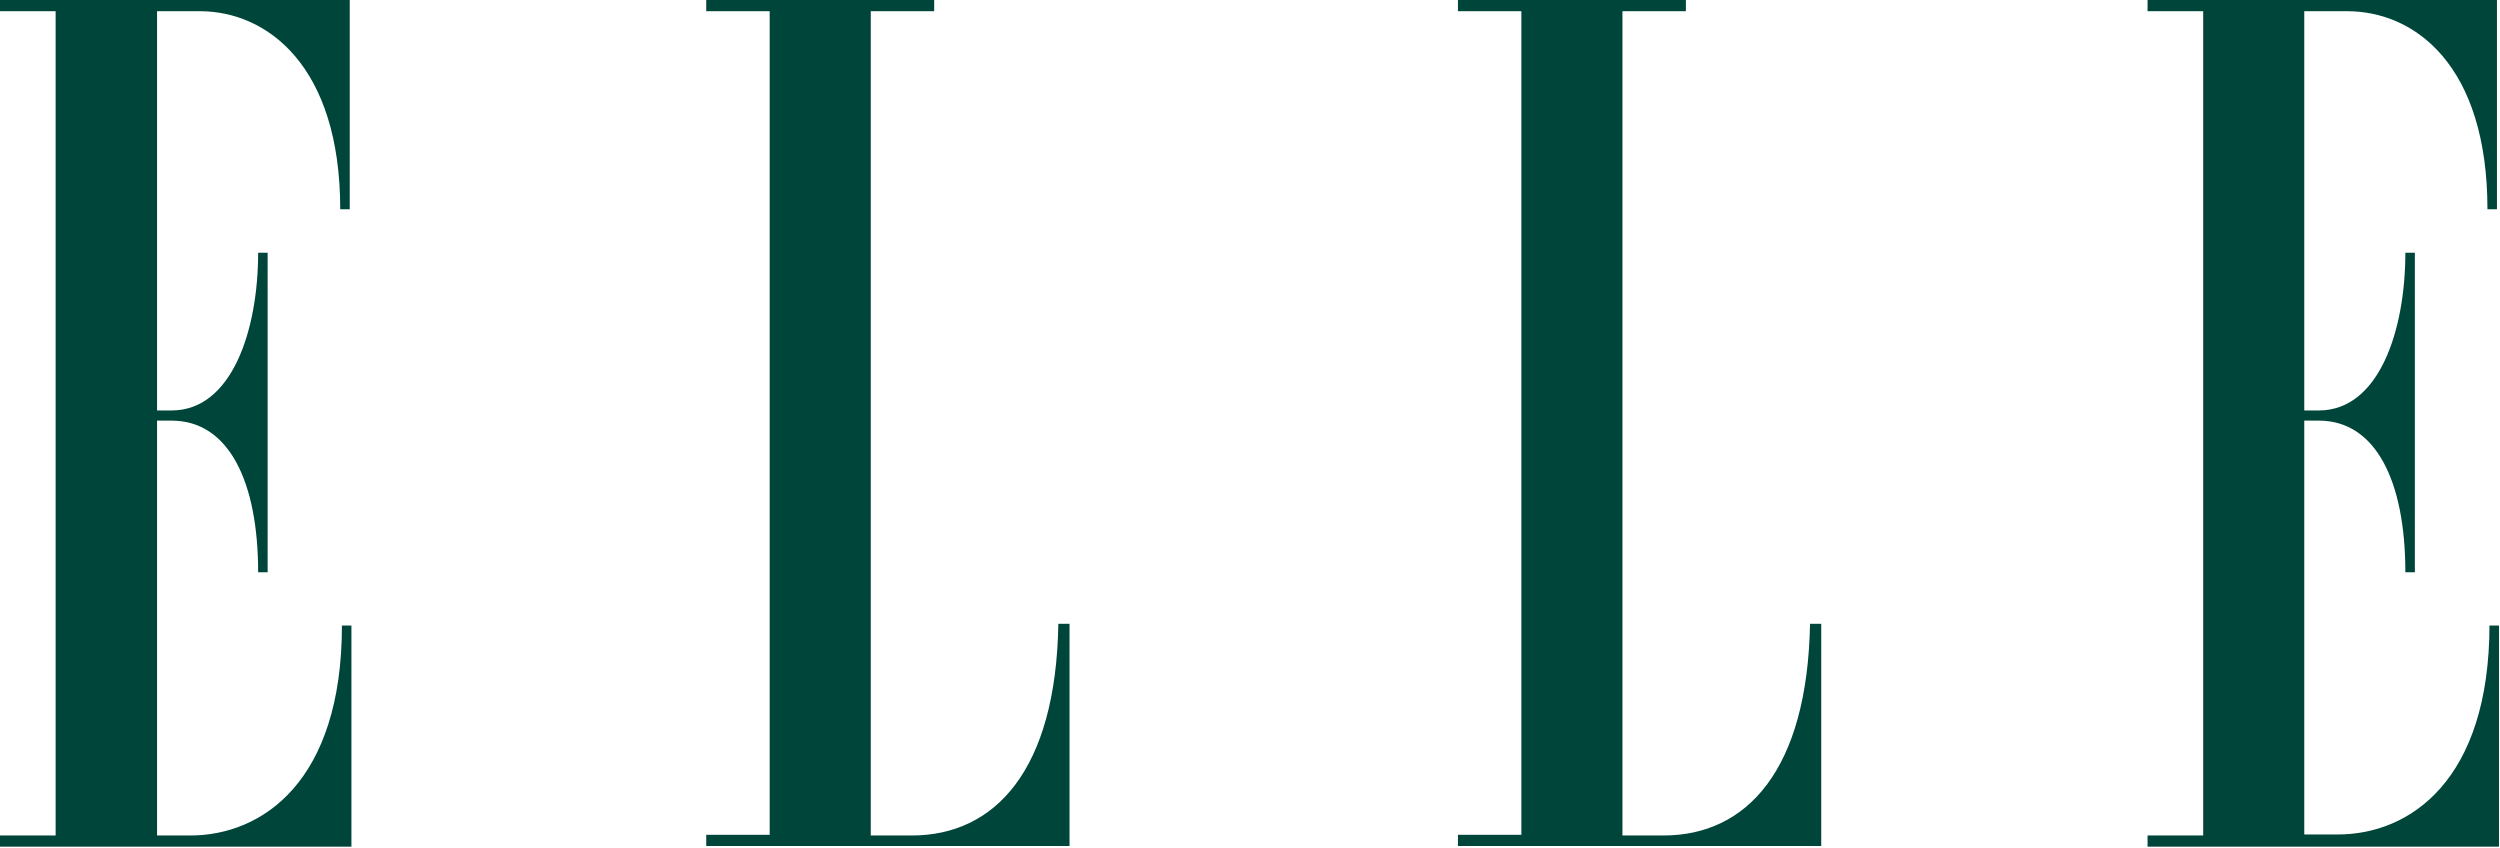 <?xml version="1.0" encoding="UTF-8"?> <svg xmlns="http://www.w3.org/2000/svg" width="737" height="250" viewBox="0 0 737 250" fill="none"><path d="M56.1 246.3H46.3V124H50.6C67.3 124 76.1 141.7 76.1 168.7H78.9V74.5H76.1C76.1 97.5 68.3 121 50.6 121H46.3V3.3H58.9C78.6 3.3 100.3 19.2 100.3 61.7H103.1V0H0V3.3H16.4V246.3H0V249.6H103.6V184.4H100.8C100.8 230.4 77.3 246.3 56.1 246.3ZM268.8 246.3H256.7V3.3H275.4V0H208.2V3.3H226.9V246.1H208.2V249.4H315.3V183.9H312C311.3 227.1 293.3 246.3 268.8 246.3ZM490.4 246.3H478.3V3.3H497V0H429.8V3.3H448.5V246.1H429.8V249.4H536.9V183.9H533.6C532.8 227.1 514.9 246.3 490.4 246.3ZM733.9 184.4V184.1C733.9 230.1 710.4 246 689.2 246H679.3V124H683.6C700.3 124 709.1 141.7 709.1 168.7H711.9V74.5H709.1C709.1 97.5 701.3 121 683.6 121H679.3V3.3H691.9C711.9 3.3 733.3 19.2 733.3 61.7H736.1V0H633.1V3.3H649.5V246.3H633.1V249.6H736.7V184.4H733.9Z" fill="#004539"></path></svg> 